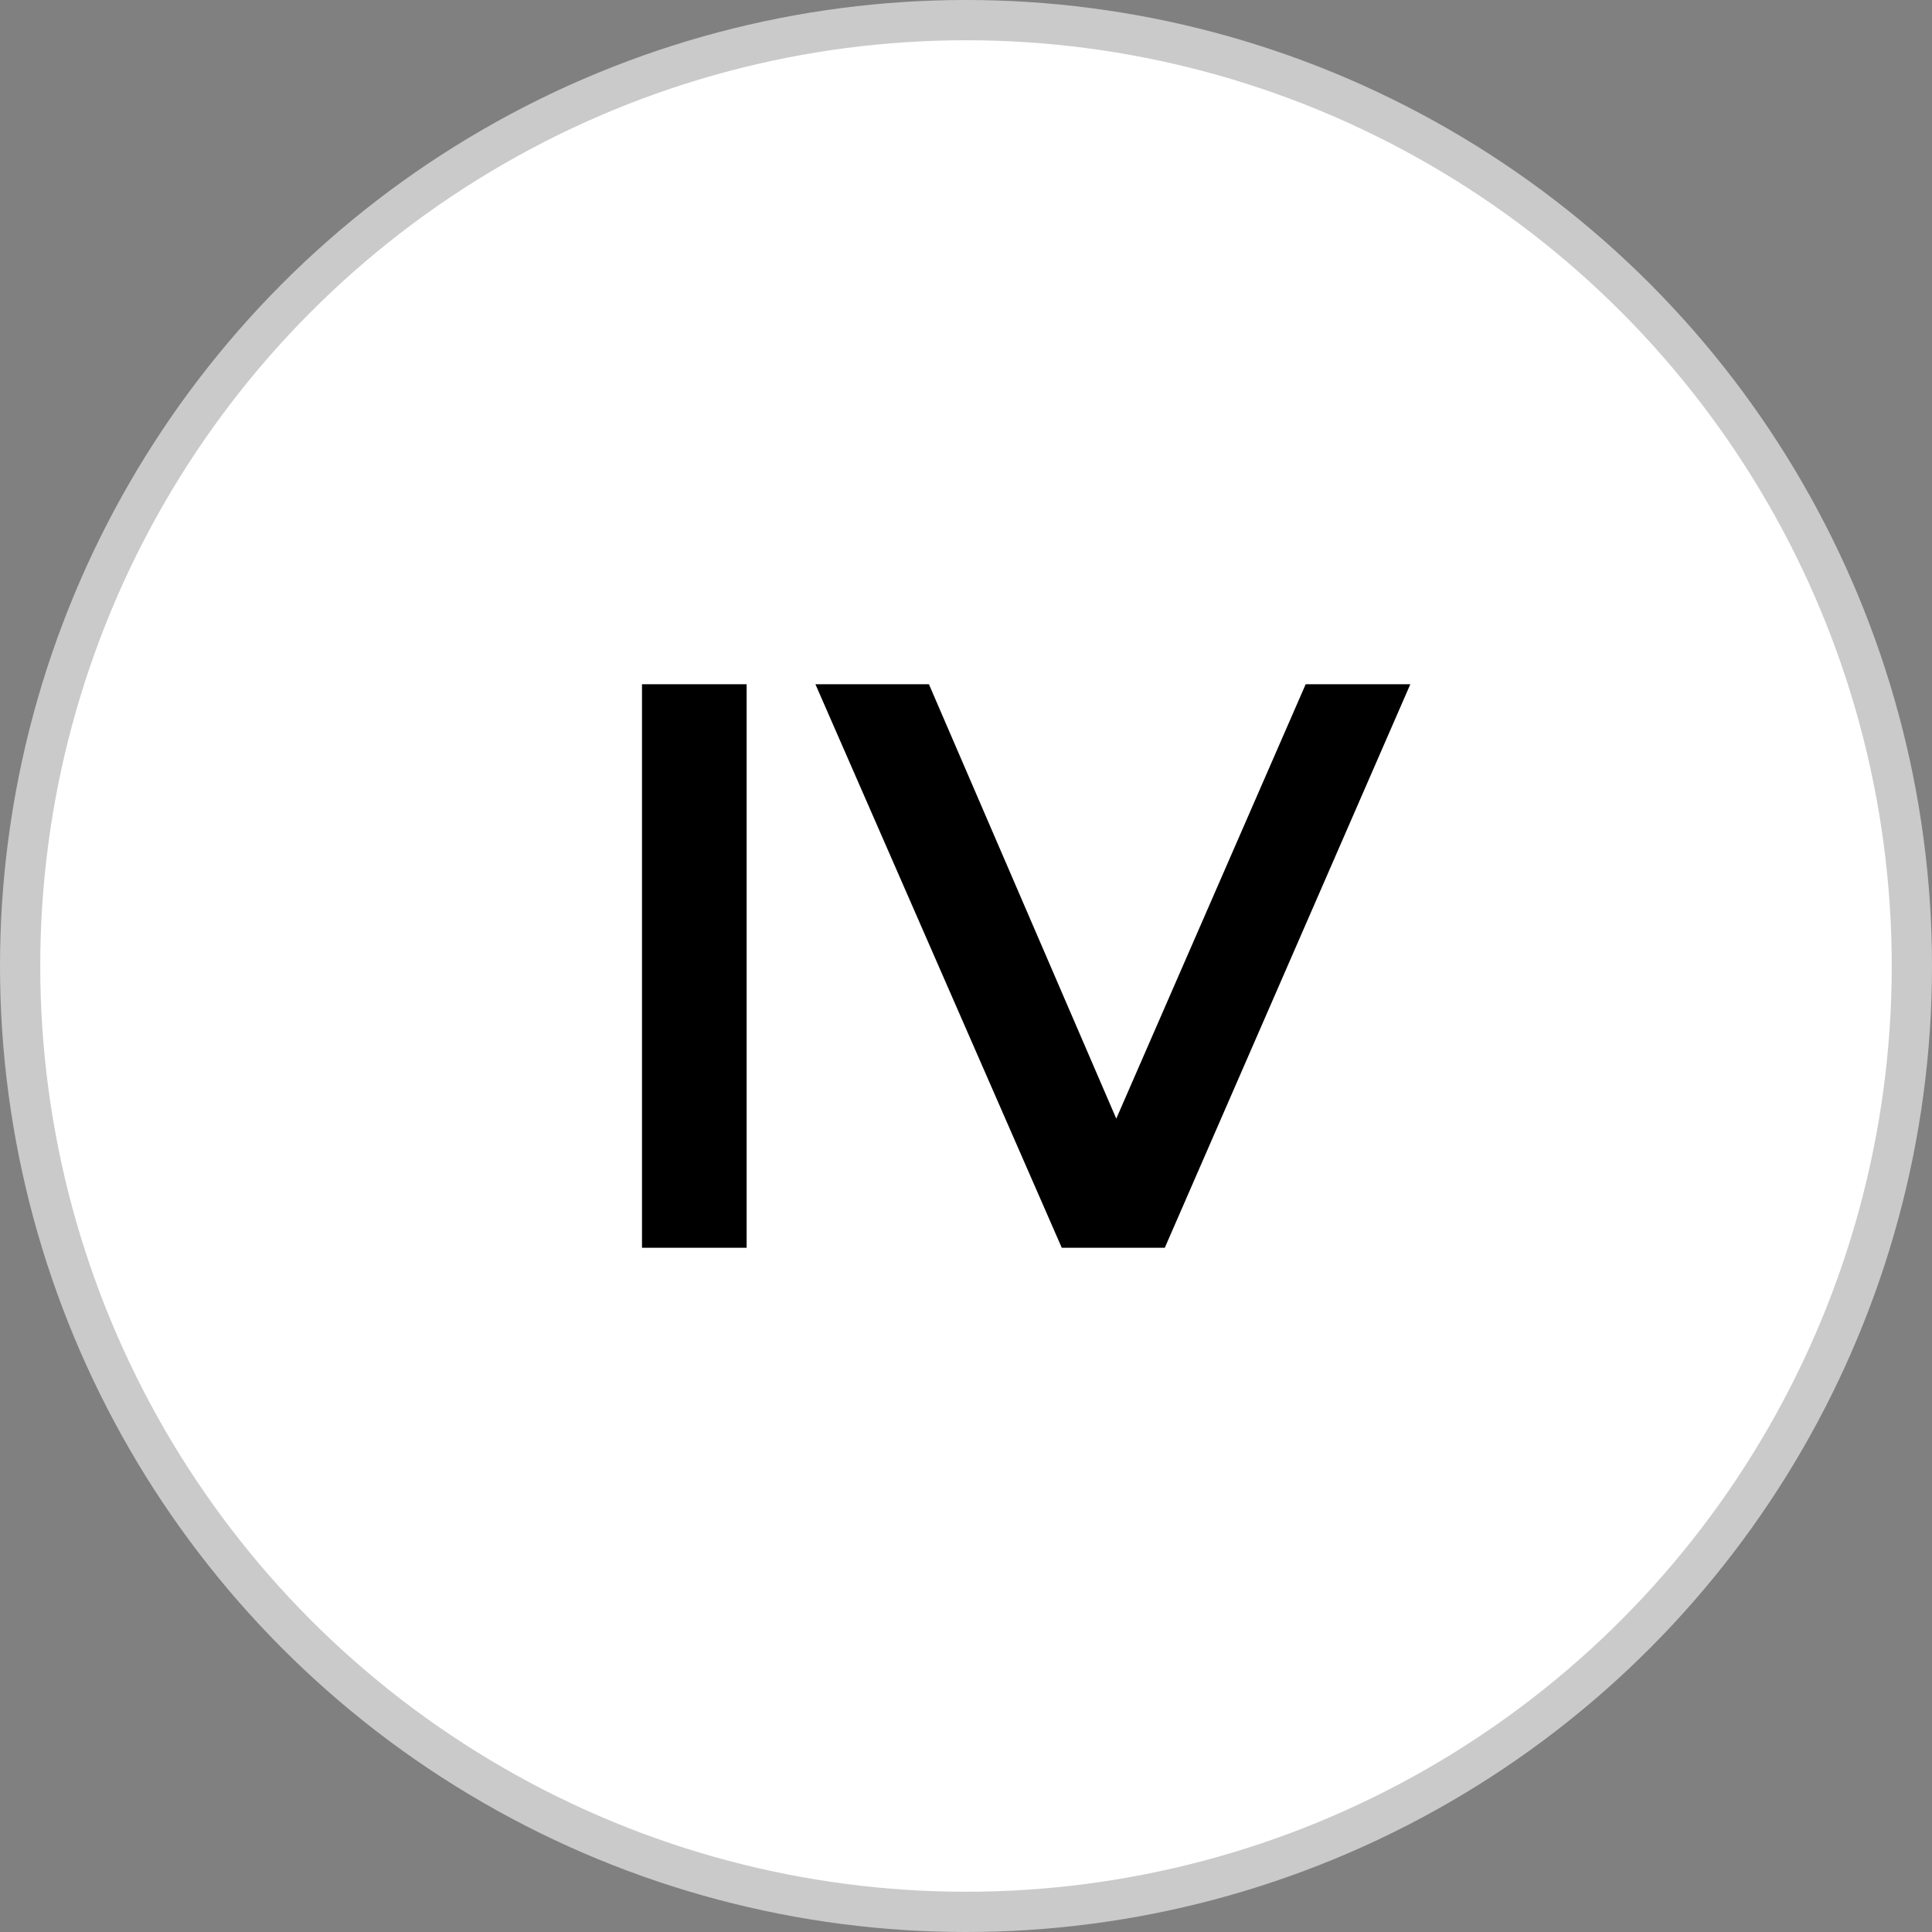 <svg width="48" height="48" viewBox="0 0 48 48" fill="none" xmlns="http://www.w3.org/2000/svg">
<rect x="0" y="0" width="48" height="48" fill="#808080" stroke="none"/>
<circle cx="24" cy="24" r="23.5" fill="white" stroke="#CACACA"/>
<path d="M15.95 31V17H18.55V31H15.95ZM26.379 31L20.259 17H23.079L28.539 29.66H26.919L32.439 17H35.039L28.939 31H26.379Z" fill="black"/>
</svg>

